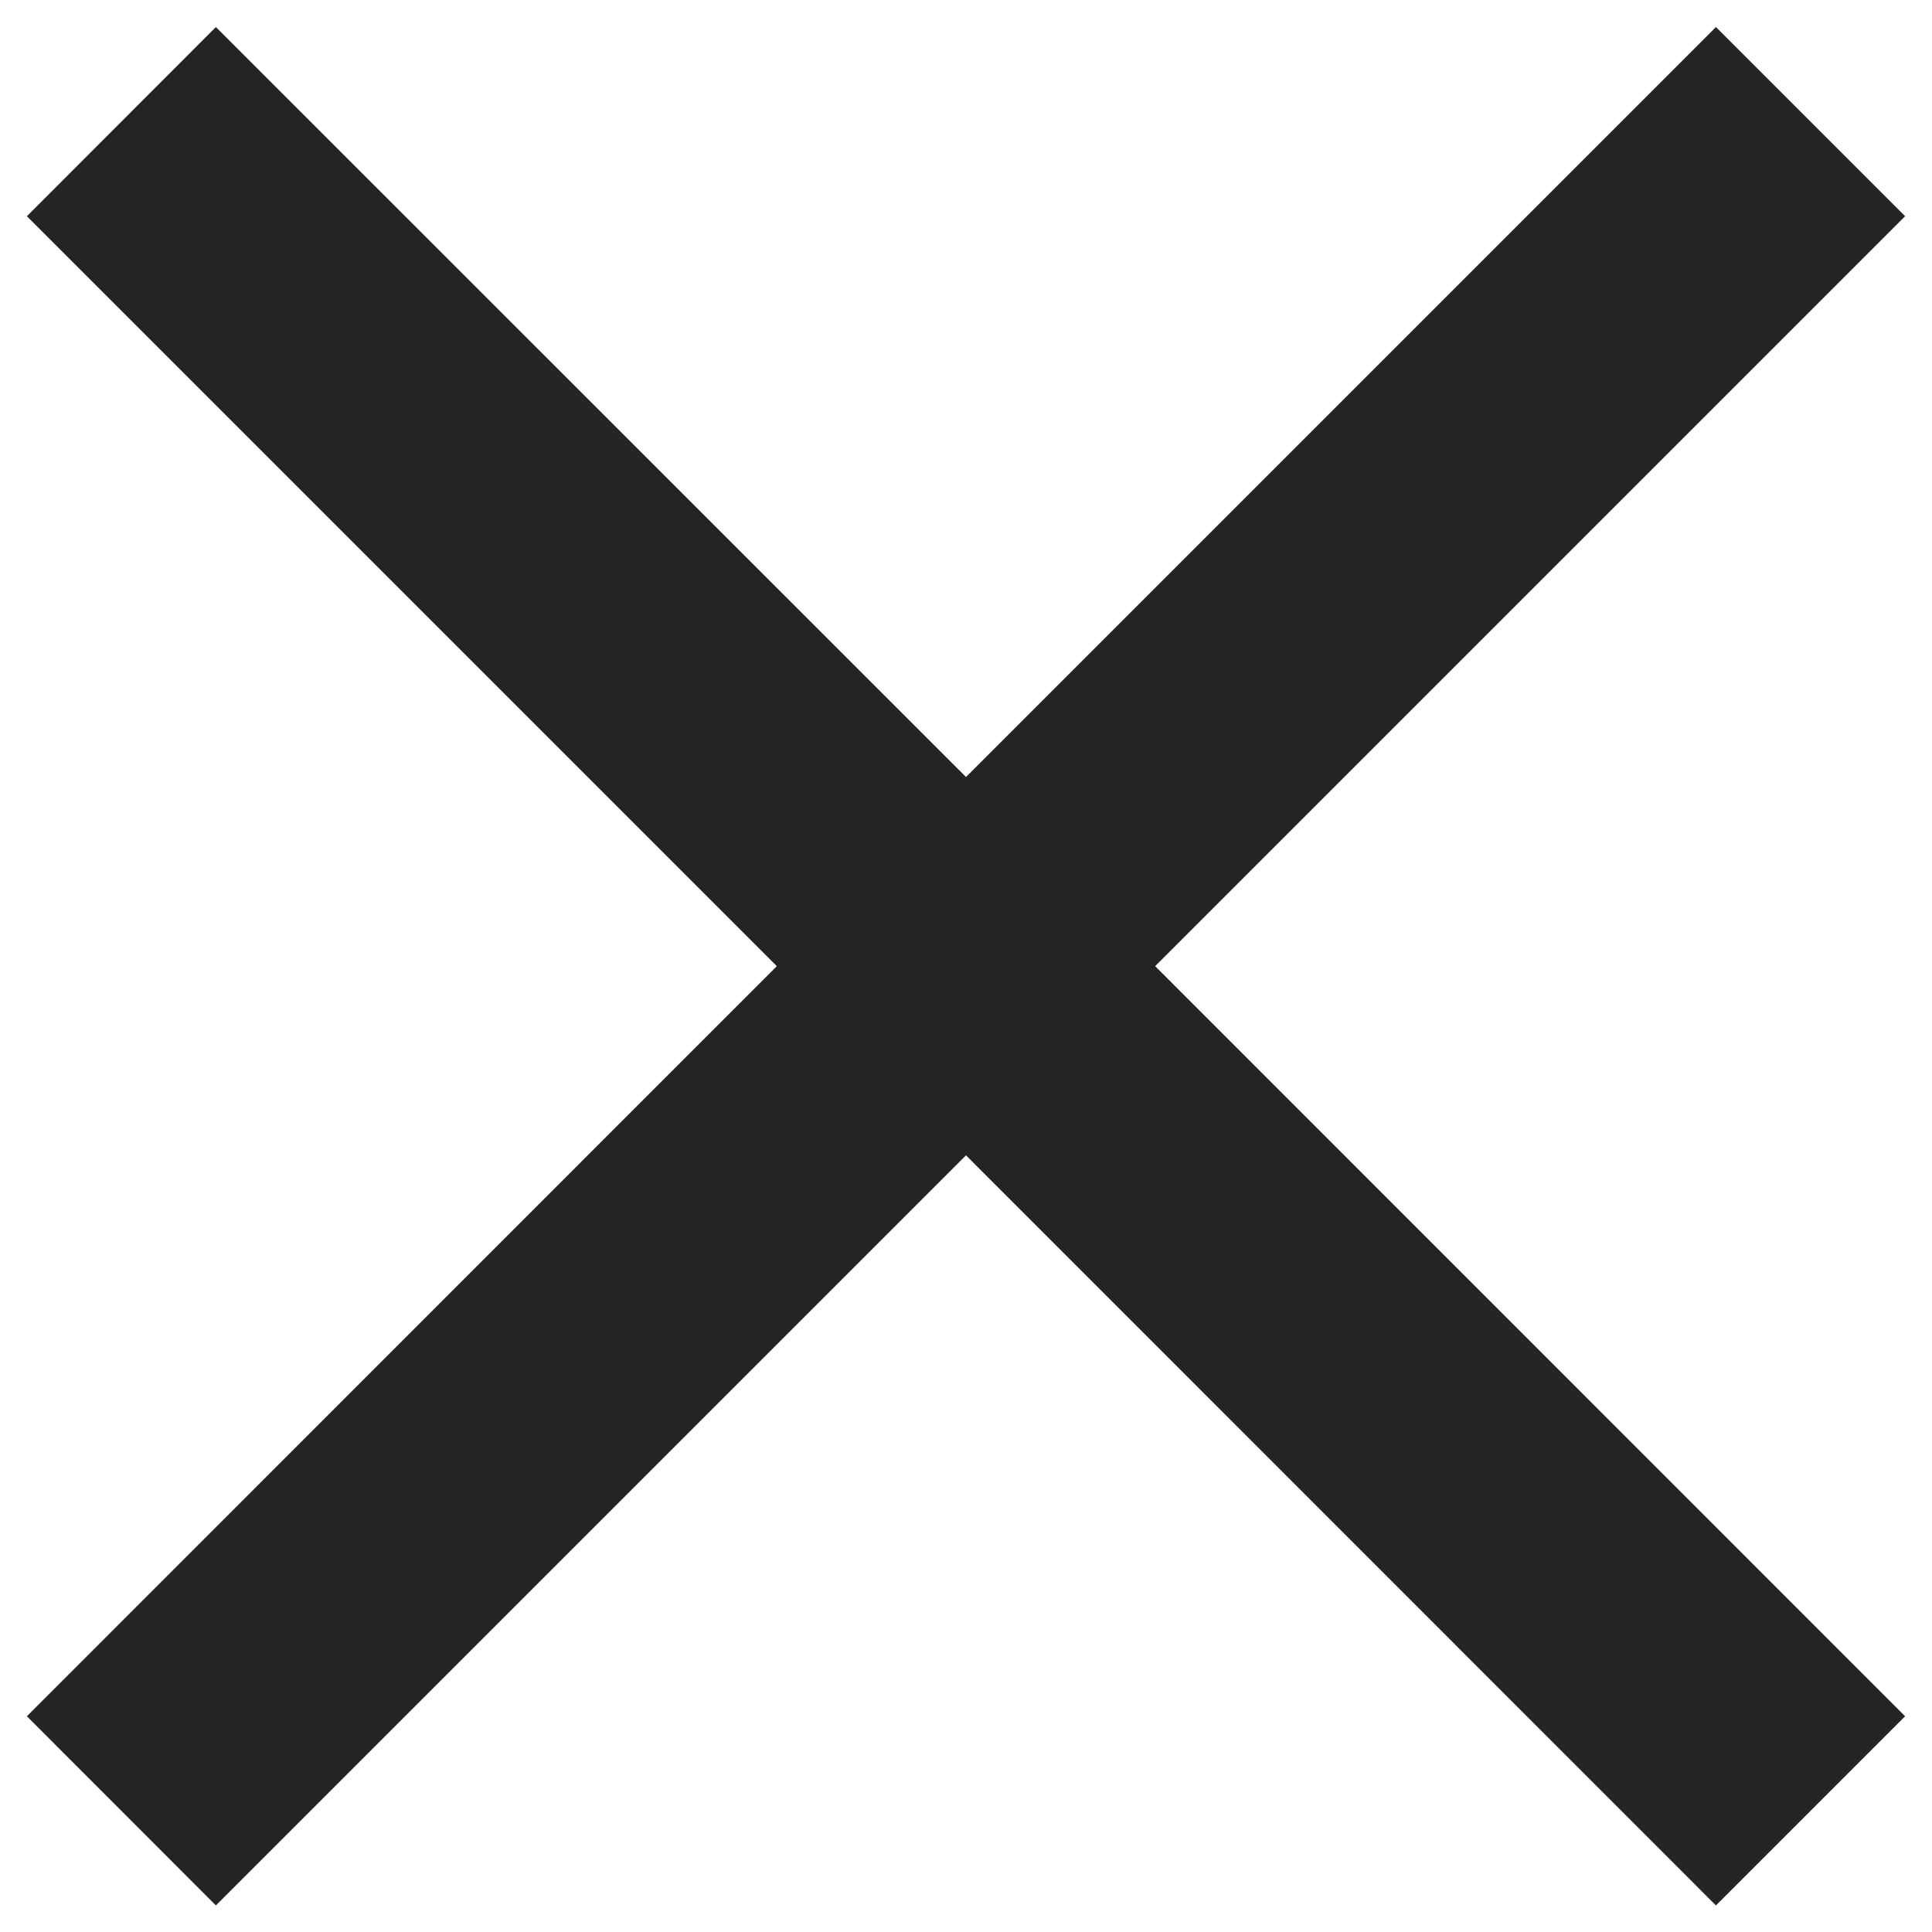 <svg width="12" height="12" viewBox="0 0 12 12" fill="none" xmlns="http://www.w3.org/2000/svg">
<path d="M11.833 1.343L10.658 0.168L6 4.826L1.341 0.168L0.167 1.343L4.825 6.001L0.167 10.66L1.341 11.835L6 7.176L10.658 11.835L11.833 10.66L7.175 6.001L11.833 1.343Z" fill="#242424"/>
</svg>
